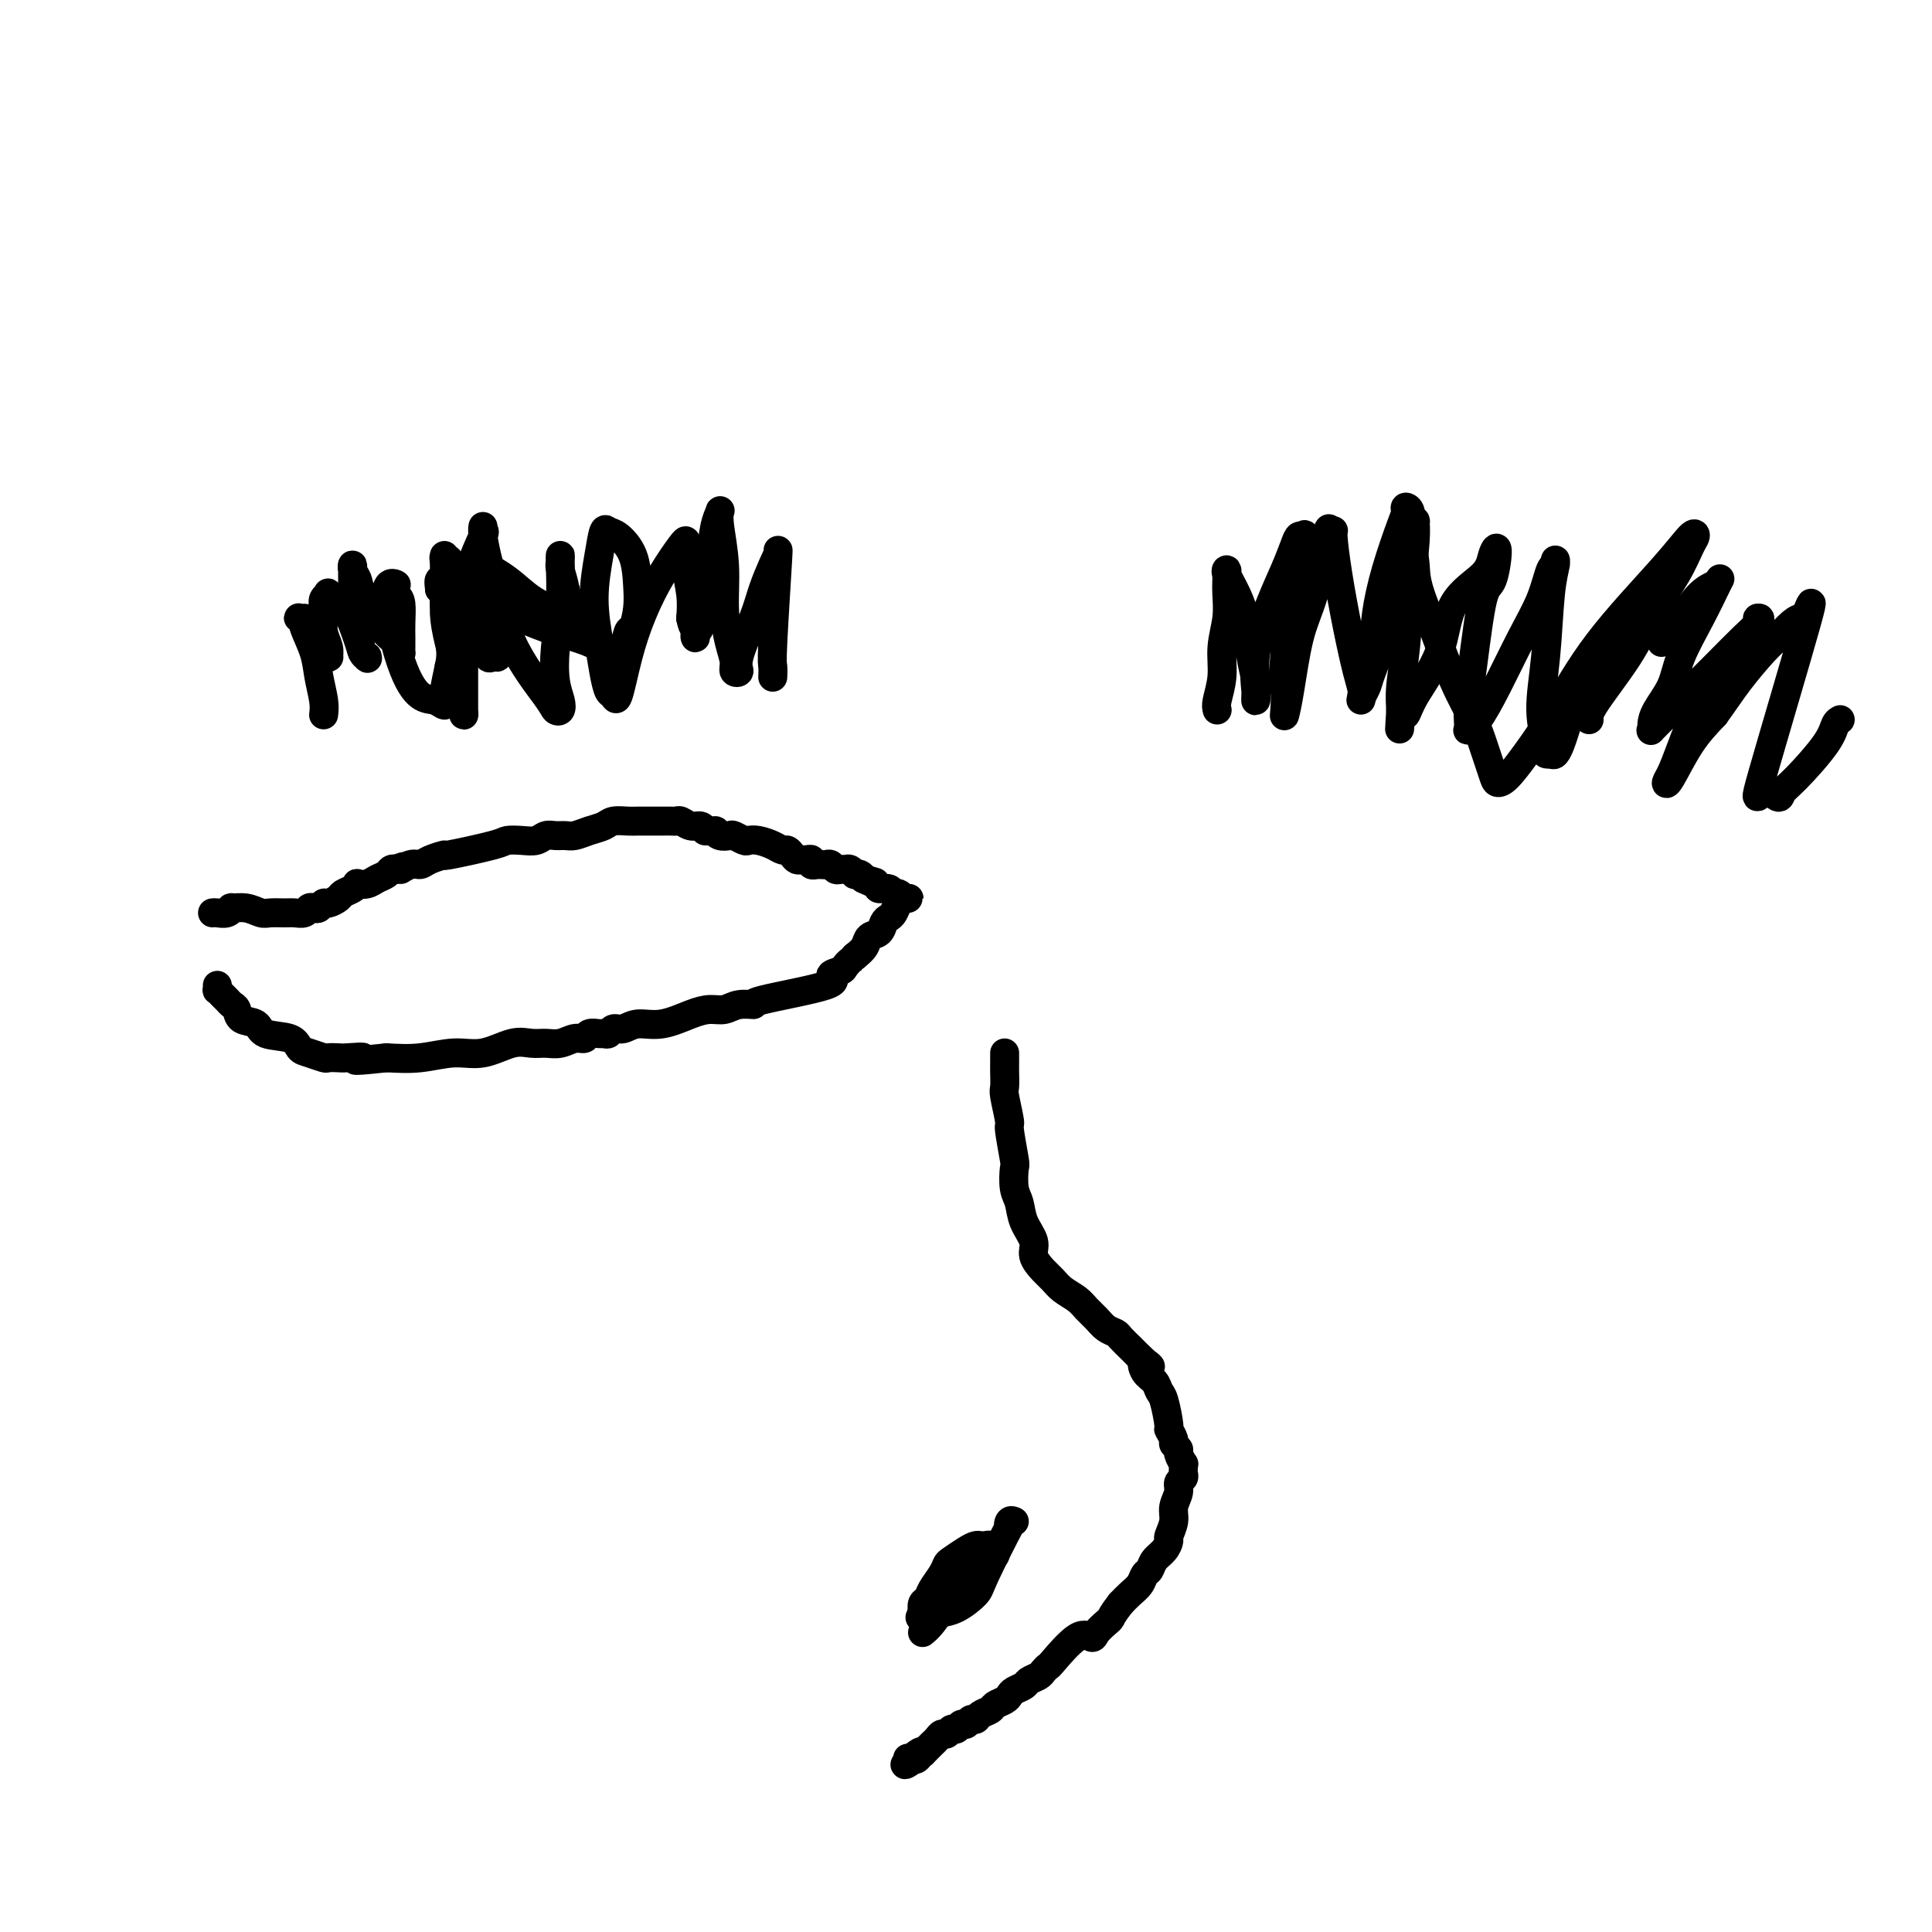 <svg viewBox='0 0 400 400' version='1.1' xmlns='http://www.w3.org/2000/svg' xmlns:xlink='http://www.w3.org/1999/xlink'><g fill='none' stroke='#000000' stroke-width='6' stroke-linecap='round' stroke-linejoin='round'><path d='M67,148c0.100,-0.814 0.199,-1.629 0,-3c-0.199,-1.371 -0.698,-3.299 -1,-5c-0.302,-1.701 -0.408,-3.174 -1,-5c-0.592,-1.826 -1.671,-4.006 -2,-5c-0.329,-0.994 0.091,-0.802 0,-1c-0.091,-0.198 -0.693,-0.786 -1,-1c-0.307,-0.214 -0.318,-0.055 0,0c0.318,0.055 0.965,0.004 1,0c0.035,-0.004 -0.540,0.037 0,1c0.540,0.963 2.197,2.848 3,4c0.803,1.152 0.752,1.571 1,2c0.248,0.429 0.795,0.866 1,1c0.205,0.134 0.069,-0.037 0,0c-0.069,0.037 -0.071,0.281 0,0c0.071,-0.281 0.214,-1.087 0,-2c-0.214,-0.913 -0.785,-1.933 -1,-3c-0.215,-1.067 -0.073,-2.183 0,-3c0.073,-0.817 0.078,-1.337 0,-2c-0.078,-0.663 -0.240,-1.471 0,-2c0.240,-0.529 0.880,-0.781 1,-1c0.120,-0.219 -0.280,-0.407 0,0c0.280,0.407 1.240,1.408 2,2c0.760,0.592 1.320,0.775 2,2c0.680,1.225 1.480,3.493 2,5c0.520,1.507 0.760,2.254 1,3'/><path d='M75,135c1.451,1.926 1.079,1.240 1,1c-0.079,-0.240 0.137,-0.034 0,0c-0.137,0.034 -0.625,-0.105 -1,-1c-0.375,-0.895 -0.636,-2.545 -1,-4c-0.364,-1.455 -0.831,-2.713 -1,-4c-0.169,-1.287 -0.042,-2.601 0,-4c0.042,-1.399 -0.002,-2.881 0,-4c0.002,-1.119 0.051,-1.873 0,-2c-0.051,-0.127 -0.203,0.374 0,1c0.203,0.626 0.762,1.376 1,2c0.238,0.624 0.155,1.120 1,3c0.845,1.880 2.619,5.142 4,7c1.381,1.858 2.370,2.310 3,3c0.630,0.690 0.901,1.617 1,2c0.099,0.383 0.027,0.222 0,0c-0.027,-0.222 -0.010,-0.506 0,-1c0.010,-0.494 0.011,-1.198 0,-2c-0.011,-0.802 -0.035,-1.702 0,-3c0.035,-1.298 0.129,-2.994 0,-4c-0.129,-1.006 -0.482,-1.324 -1,-2c-0.518,-0.676 -1.202,-1.712 -1,-2c0.202,-0.288 1.289,0.170 1,0c-0.289,-0.170 -1.955,-0.969 -2,2c-0.045,2.969 1.529,9.707 3,14c1.471,4.293 2.838,6.141 4,7c1.162,0.859 2.118,0.727 3,1c0.882,0.273 1.690,0.949 2,1c0.310,0.051 0.122,-0.525 0,-1c-0.122,-0.475 -0.178,-0.850 0,-2c0.178,-1.150 0.589,-3.075 1,-5'/><path d='M93,138c0.525,-2.086 0.337,-3.801 0,-6c-0.337,-2.199 -0.822,-4.881 -1,-7c-0.178,-2.119 -0.049,-3.673 0,-5c0.049,-1.327 0.017,-2.425 0,-3c-0.017,-0.575 -0.020,-0.626 0,-1c0.020,-0.374 0.062,-1.072 0,-1c-0.062,0.072 -0.228,0.913 0,1c0.228,0.087 0.849,-0.582 1,0c0.151,0.582 -0.167,2.415 0,4c0.167,1.585 0.820,2.923 2,5c1.180,2.077 2.888,4.892 4,7c1.112,2.108 1.630,3.509 2,4c0.370,0.491 0.594,0.071 1,0c0.406,-0.071 0.995,0.208 1,0c0.005,-0.208 -0.573,-0.903 -1,-2c-0.427,-1.097 -0.703,-2.595 -1,-4c-0.297,-1.405 -0.616,-2.718 -1,-5c-0.384,-2.282 -0.834,-5.532 -1,-7c-0.166,-1.468 -0.048,-1.155 0,-1c0.048,0.155 0.025,0.151 0,0c-0.025,-0.151 -0.052,-0.450 1,0c1.052,0.450 3.185,1.648 5,3c1.815,1.352 3.314,2.859 5,4c1.686,1.141 3.559,1.917 5,3c1.441,1.083 2.450,2.475 3,3c0.550,0.525 0.642,0.185 1,0c0.358,-0.185 0.983,-0.215 1,0c0.017,0.215 -0.572,0.673 -1,0c-0.428,-0.673 -0.694,-2.478 -1,-4c-0.306,-1.522 -0.653,-2.761 -1,-4'/><path d='M117,122c-0.381,-2.038 -0.834,-3.133 -1,-4c-0.166,-0.867 -0.043,-1.506 0,-2c0.043,-0.494 0.008,-0.844 0,-1c-0.008,-0.156 0.011,-0.117 0,0c-0.011,0.117 -0.052,0.314 0,2c0.052,1.686 0.197,4.862 0,8c-0.197,3.138 -0.736,6.239 -1,9c-0.264,2.761 -0.254,5.181 0,7c0.254,1.819 0.753,3.036 1,4c0.247,0.964 0.241,1.673 0,2c-0.241,0.327 -0.719,0.270 -1,0c-0.281,-0.270 -0.366,-0.754 -2,-3c-1.634,-2.246 -4.816,-6.253 -7,-11c-2.184,-4.747 -3.371,-10.234 -4,-13c-0.629,-2.766 -0.702,-2.810 -1,-4c-0.298,-1.190 -0.822,-3.527 -1,-5c-0.178,-1.473 -0.009,-2.081 0,-2c0.009,0.081 -0.141,0.853 0,1c0.141,0.147 0.574,-0.330 0,1c-0.574,1.330 -2.154,4.468 -3,8c-0.846,3.532 -0.959,7.458 -1,11c-0.041,3.542 -0.010,6.701 0,9c0.010,2.299 0.001,3.739 0,5c-0.001,1.261 0.007,2.345 0,3c-0.007,0.655 -0.030,0.882 0,1c0.030,0.118 0.114,0.126 0,-1c-0.114,-1.126 -0.426,-3.387 -1,-6c-0.574,-2.613 -1.412,-5.577 -2,-8c-0.588,-2.423 -0.928,-4.306 -1,-6c-0.072,-1.694 0.122,-3.198 0,-4c-0.122,-0.802 -0.561,-0.901 -1,-1'/><path d='M91,122c-0.521,-3.838 0.676,-0.933 1,0c0.324,0.933 -0.226,-0.106 1,0c1.226,0.106 4.226,1.359 8,3c3.774,1.641 8.320,3.672 12,5c3.680,1.328 6.492,1.952 9,3c2.508,1.048 4.711,2.519 6,2c1.289,-0.519 1.665,-3.030 2,-4c0.335,-0.970 0.630,-0.400 1,-1c0.370,-0.600 0.814,-2.370 1,-4c0.186,-1.630 0.113,-3.119 0,-5c-0.113,-1.881 -0.268,-4.152 -1,-6c-0.732,-1.848 -2.043,-3.271 -3,-4c-0.957,-0.729 -1.560,-0.762 -2,-1c-0.440,-0.238 -0.717,-0.679 -1,0c-0.283,0.679 -0.570,2.480 -1,5c-0.430,2.520 -1.002,5.759 -1,9c0.002,3.241 0.577,6.482 1,9c0.423,2.518 0.693,4.312 1,6c0.307,1.688 0.651,3.270 1,4c0.349,0.730 0.704,0.610 1,1c0.296,0.390 0.535,1.292 1,0c0.465,-1.292 1.158,-4.777 2,-8c0.842,-3.223 1.834,-6.183 3,-9c1.166,-2.817 2.508,-5.491 4,-8c1.492,-2.509 3.136,-4.854 4,-6c0.864,-1.146 0.950,-1.094 1,-1c0.050,0.094 0.065,0.232 0,1c-0.065,0.768 -0.210,2.168 0,4c0.210,1.832 0.774,4.095 1,6c0.226,1.905 0.113,3.453 0,5'/><path d='M143,128c0.531,2.637 0.858,1.730 1,2c0.142,0.270 0.097,1.718 0,2c-0.097,0.282 -0.248,-0.602 0,-1c0.248,-0.398 0.893,-0.310 1,-2c0.107,-1.690 -0.325,-5.158 0,-8c0.325,-2.842 1.407,-5.058 2,-7c0.593,-1.942 0.699,-3.612 1,-5c0.301,-1.388 0.798,-2.495 1,-3c0.202,-0.505 0.109,-0.407 0,0c-0.109,0.407 -0.235,1.124 0,3c0.235,1.876 0.832,4.913 1,8c0.168,3.087 -0.094,6.226 0,9c0.094,2.774 0.544,5.184 1,7c0.456,1.816 0.916,3.040 1,4c0.084,0.960 -0.210,1.658 0,2c0.210,0.342 0.924,0.327 1,0c0.076,-0.327 -0.487,-0.968 0,-3c0.487,-2.032 2.025,-5.455 3,-8c0.975,-2.545 1.387,-4.211 2,-6c0.613,-1.789 1.429,-3.702 2,-5c0.571,-1.298 0.899,-1.982 1,-2c0.101,-0.018 -0.026,0.629 0,0c0.026,-0.629 0.203,-2.536 0,1c-0.203,3.536 -0.786,12.515 -1,17c-0.214,4.485 -0.058,4.477 0,5c0.058,0.523 0.016,1.578 0,2c-0.016,0.422 -0.008,0.211 0,0'/><path d='M252,147c-0.121,-0.422 -0.243,-0.843 0,-2c0.243,-1.157 0.850,-3.049 1,-5c0.150,-1.951 -0.156,-3.961 0,-6c0.156,-2.039 0.774,-4.105 1,-6c0.226,-1.895 0.059,-3.617 0,-5c-0.059,-1.383 -0.010,-2.427 0,-3c0.010,-0.573 -0.019,-0.677 0,-1c0.019,-0.323 0.085,-0.867 0,-1c-0.085,-0.133 -0.320,0.145 0,1c0.320,0.855 1.196,2.288 2,4c0.804,1.712 1.536,3.702 2,6c0.464,2.298 0.660,4.903 1,7c0.340,2.097 0.824,3.684 1,5c0.176,1.316 0.045,2.359 0,3c-0.045,0.641 -0.003,0.879 0,1c0.003,0.121 -0.032,0.123 0,0c0.032,-0.123 0.131,-0.372 0,-2c-0.131,-1.628 -0.491,-4.636 0,-8c0.491,-3.364 1.834,-7.082 3,-10c1.166,-2.918 2.155,-5.034 3,-7c0.845,-1.966 1.545,-3.783 2,-5c0.455,-1.217 0.665,-1.835 1,-2c0.335,-0.165 0.794,0.124 1,0c0.206,-0.124 0.158,-0.662 0,0c-0.158,0.662 -0.427,2.524 -1,5c-0.573,2.476 -1.449,5.564 -2,9c-0.551,3.436 -0.775,7.218 -1,11'/><path d='M266,136c-0.622,5.237 -0.175,5.830 0,7c0.175,1.170 0.080,2.915 0,4c-0.080,1.085 -0.143,1.508 0,1c0.143,-0.508 0.492,-1.947 1,-5c0.508,-3.053 1.173,-7.721 2,-11c0.827,-3.279 1.815,-5.168 3,-9c1.185,-3.832 2.569,-9.608 3,-12c0.431,-2.392 -0.089,-1.400 0,-1c0.089,0.400 0.787,0.207 1,0c0.213,-0.207 -0.058,-0.428 0,1c0.058,1.428 0.445,4.503 1,8c0.555,3.497 1.277,7.414 2,11c0.723,3.586 1.449,6.841 2,9c0.551,2.159 0.929,3.220 1,4c0.071,0.780 -0.165,1.277 0,1c0.165,-0.277 0.730,-1.329 1,-2c0.270,-0.671 0.243,-0.962 1,-3c0.757,-2.038 2.297,-5.822 3,-9c0.703,-3.178 0.571,-5.751 1,-8c0.429,-2.249 1.421,-4.174 2,-6c0.579,-1.826 0.744,-3.553 1,-5c0.256,-1.447 0.601,-2.613 1,-3c0.399,-0.387 0.850,0.004 1,0c0.150,-0.004 -0.002,-0.403 0,0c0.002,0.403 0.158,1.608 0,4c-0.158,2.392 -0.630,5.971 -1,10c-0.370,4.029 -0.638,8.508 -1,12c-0.362,3.492 -0.818,5.998 -1,8c-0.182,2.002 -0.091,3.501 0,5'/><path d='M290,147c-0.358,6.511 -0.252,3.289 0,2c0.252,-1.289 0.649,-0.644 1,-1c0.351,-0.356 0.657,-1.712 2,-4c1.343,-2.288 3.723,-5.509 5,-9c1.277,-3.491 1.450,-7.254 3,-10c1.550,-2.746 4.476,-4.477 6,-6c1.524,-1.523 1.645,-2.839 2,-4c0.355,-1.161 0.943,-2.166 1,-1c0.057,1.166 -0.415,4.504 -1,6c-0.585,1.496 -1.281,1.151 -2,4c-0.719,2.849 -1.462,8.894 -2,13c-0.538,4.106 -0.872,6.274 -1,8c-0.128,1.726 -0.052,3.008 0,4c0.052,0.992 0.078,1.692 0,2c-0.078,0.308 -0.260,0.223 0,0c0.260,-0.223 0.962,-0.586 2,-2c1.038,-1.414 2.411,-3.880 4,-7c1.589,-3.120 3.392,-6.892 5,-10c1.608,-3.108 3.020,-5.550 4,-8c0.980,-2.450 1.527,-4.907 2,-6c0.473,-1.093 0.870,-0.821 1,-1c0.130,-0.179 -0.009,-0.809 0,-1c0.009,-0.191 0.164,0.057 0,1c-0.164,0.943 -0.647,2.582 -1,6c-0.353,3.418 -0.574,8.615 -1,13c-0.426,4.385 -1.056,7.957 -1,11c0.056,3.043 0.799,5.558 1,7c0.201,1.442 -0.138,1.811 0,2c0.138,0.189 0.754,0.197 1,0c0.246,-0.197 0.123,-0.598 0,-1'/><path d='M321,155c0.829,4.296 2.901,-3.464 4,-7c1.099,-3.536 1.225,-2.846 2,-4c0.775,-1.154 2.199,-4.150 4,-7c1.801,-2.850 3.978,-5.552 5,-7c1.022,-1.448 0.888,-1.641 1,-2c0.112,-0.359 0.471,-0.885 1,-2c0.529,-1.115 1.228,-2.820 0,0c-1.228,2.820 -4.384,10.164 -6,14c-1.616,3.836 -1.693,4.164 -2,5c-0.307,0.836 -0.846,2.180 -1,3c-0.154,0.820 0.076,1.117 0,1c-0.076,-0.117 -0.459,-0.647 1,-3c1.459,-2.353 4.759,-6.528 7,-10c2.241,-3.472 3.423,-6.241 5,-9c1.577,-2.759 3.549,-5.510 5,-8c1.451,-2.490 2.379,-4.721 3,-6c0.621,-1.279 0.933,-1.605 1,-2c0.067,-0.395 -0.113,-0.858 -1,0c-0.887,0.858 -2.482,3.039 -6,7c-3.518,3.961 -8.960,9.703 -13,15c-4.040,5.297 -6.678,10.149 -9,14c-2.322,3.851 -4.327,6.701 -6,9c-1.673,2.299 -3.013,4.046 -4,5c-0.987,0.954 -1.620,1.115 -2,1c-0.380,-0.115 -0.505,-0.506 -1,-2c-0.495,-1.494 -1.359,-4.091 -2,-6c-0.641,-1.909 -1.057,-3.129 -2,-5c-0.943,-1.871 -2.412,-4.392 -4,-8c-1.588,-3.608 -3.294,-8.304 -5,-13'/><path d='M296,128c-3.090,-7.232 -2.813,-8.811 -3,-11c-0.187,-2.189 -0.836,-4.989 -1,-7c-0.164,-2.011 0.157,-3.234 0,-4c-0.157,-0.766 -0.791,-1.074 -1,-1c-0.209,0.074 0.009,0.531 0,1c-0.009,0.469 -0.244,0.950 -1,3c-0.756,2.050 -2.031,5.668 -3,9c-0.969,3.332 -1.631,6.378 -2,9c-0.369,2.622 -0.446,4.821 -1,8c-0.554,3.179 -1.587,7.337 -2,9c-0.413,1.663 -0.207,0.832 0,0'/><path d='M344,133c1.321,-1.600 2.642,-3.200 4,-5c1.358,-1.800 2.755,-3.799 4,-5c1.245,-1.201 2.340,-1.602 3,-2c0.660,-0.398 0.885,-0.793 1,-1c0.115,-0.207 0.121,-0.227 0,0c-0.121,0.227 -0.368,0.700 -1,2c-0.632,1.300 -1.648,3.427 -3,6c-1.352,2.573 -3.041,5.593 -4,8c-0.959,2.407 -1.187,4.202 -2,6c-0.813,1.798 -2.210,3.599 -3,5c-0.790,1.401 -0.971,2.403 -1,3c-0.029,0.597 0.095,0.789 0,1c-0.095,0.211 -0.410,0.442 0,0c0.410,-0.442 1.546,-1.558 4,-4c2.454,-2.442 6.226,-6.209 9,-9c2.774,-2.791 4.551,-4.605 6,-6c1.449,-1.395 2.572,-2.369 3,-3c0.428,-0.631 0.162,-0.917 0,-1c-0.162,-0.083 -0.221,0.038 0,0c0.221,-0.038 0.722,-0.235 0,1c-0.722,1.235 -2.667,3.903 -5,7c-2.333,3.097 -5.055,6.621 -7,10c-1.945,3.379 -3.113,6.611 -4,9c-0.887,2.389 -1.495,3.936 -2,5c-0.505,1.064 -0.909,1.646 -1,2c-0.091,0.354 0.129,0.480 1,-1c0.871,-1.480 2.392,-4.566 4,-7c1.608,-2.434 3.304,-4.217 5,-6'/><path d='M355,148c2.259,-3.115 3.407,-4.902 5,-7c1.593,-2.098 3.629,-4.507 5,-6c1.371,-1.493 2.075,-2.069 3,-3c0.925,-0.931 2.071,-2.217 3,-3c0.929,-0.783 1.641,-1.063 2,-1c0.359,0.063 0.366,0.470 1,-1c0.634,-1.470 1.895,-4.817 0,2c-1.895,6.817 -6.947,23.797 -9,31c-2.053,7.203 -1.107,4.629 0,4c1.107,-0.629 2.376,0.686 3,1c0.624,0.314 0.602,-0.375 1,-1c0.398,-0.625 1.217,-1.187 3,-3c1.783,-1.813 4.529,-4.878 6,-7c1.471,-2.122 1.665,-3.302 2,-4c0.335,-0.698 0.810,-0.914 1,-1c0.190,-0.086 0.095,-0.043 0,0'/><path d='M208,218c0.002,0.704 0.005,1.408 0,2c-0.005,0.592 -0.016,1.071 0,2c0.016,0.929 0.061,2.309 0,3c-0.061,0.691 -0.226,0.693 0,2c0.226,1.307 0.844,3.918 1,5c0.156,1.082 -0.151,0.634 0,2c0.151,1.366 0.760,4.546 1,6c0.240,1.454 0.111,1.183 0,2c-0.111,0.817 -0.203,2.721 0,4c0.203,1.279 0.701,1.932 1,3c0.299,1.068 0.398,2.551 1,4c0.602,1.449 1.707,2.863 2,4c0.293,1.137 -0.227,1.995 0,3c0.227,1.005 1.201,2.156 2,3c0.799,0.844 1.421,1.381 2,2c0.579,0.619 1.113,1.321 2,2c0.887,0.679 2.125,1.334 3,2c0.875,0.666 1.385,1.343 2,2c0.615,0.657 1.334,1.293 2,2c0.666,0.707 1.278,1.485 2,2c0.722,0.515 1.555,0.768 2,1c0.445,0.232 0.501,0.444 1,1c0.499,0.556 1.442,1.457 2,2c0.558,0.543 0.731,0.726 1,1c0.269,0.274 0.635,0.637 1,1'/><path d='M236,281c3.659,3.378 1.806,1.325 1,1c-0.806,-0.325 -0.566,1.080 0,2c0.566,0.920 1.457,1.355 2,2c0.543,0.645 0.738,1.500 1,2c0.262,0.500 0.591,0.645 1,2c0.409,1.355 0.898,3.922 1,5c0.102,1.078 -0.184,0.669 0,1c0.184,0.331 0.838,1.403 1,2c0.162,0.597 -0.167,0.719 0,1c0.167,0.281 0.829,0.719 1,1c0.171,0.281 -0.151,0.404 0,1c0.151,0.596 0.774,1.665 1,2c0.226,0.335 0.057,-0.066 0,0c-0.057,0.066 -0.000,0.597 0,1c0.000,0.403 -0.057,0.677 0,1c0.057,0.323 0.226,0.694 0,1c-0.226,0.306 -0.849,0.548 -1,1c-0.151,0.452 0.170,1.114 0,2c-0.170,0.886 -0.832,1.995 -1,3c-0.168,1.005 0.159,1.907 0,3c-0.159,1.093 -0.802,2.377 -1,3c-0.198,0.623 0.049,0.586 0,1c-0.049,0.414 -0.393,1.280 -1,2c-0.607,0.720 -1.475,1.295 -2,2c-0.525,0.705 -0.707,1.540 -1,2c-0.293,0.460 -0.697,0.546 -1,1c-0.303,0.454 -0.505,1.276 -1,2c-0.495,0.724 -1.284,1.350 -2,2c-0.716,0.650 -1.358,1.325 -2,2'/><path d='M232,332c-1.815,2.347 -1.852,2.715 -2,3c-0.148,0.285 -0.408,0.487 -1,1c-0.592,0.513 -1.517,1.338 -2,2c-0.483,0.662 -0.525,1.161 -1,1c-0.475,-0.161 -1.383,-0.982 -3,0c-1.617,0.982 -3.943,3.769 -5,5c-1.057,1.231 -0.846,0.907 -1,1c-0.154,0.093 -0.675,0.602 -1,1c-0.325,0.398 -0.454,0.684 -1,1c-0.546,0.316 -1.507,0.662 -2,1c-0.493,0.338 -0.517,0.668 -1,1c-0.483,0.332 -1.424,0.666 -2,1c-0.576,0.334 -0.788,0.666 -1,1c-0.212,0.334 -0.424,0.668 -1,1c-0.576,0.332 -1.516,0.662 -2,1c-0.484,0.338 -0.511,0.683 -1,1c-0.489,0.317 -1.440,0.606 -2,1c-0.560,0.394 -0.727,0.894 -1,1c-0.273,0.106 -0.650,-0.183 -1,0c-0.350,0.183 -0.671,0.838 -1,1c-0.329,0.162 -0.666,-0.168 -1,0c-0.334,0.168 -0.667,0.832 -1,1c-0.333,0.168 -0.667,-0.162 -1,0c-0.333,0.162 -0.667,0.817 -1,1c-0.333,0.183 -0.667,-0.106 -1,0c-0.333,0.106 -0.667,0.606 -1,1c-0.333,0.394 -0.667,0.683 -1,1c-0.333,0.317 -0.667,0.662 -1,1c-0.333,0.338 -0.667,0.669 -1,1'/><path d='M191,363c-6.581,4.735 -2.534,1.073 -1,0c1.534,-1.073 0.555,0.445 0,1c-0.555,0.555 -0.685,0.149 -1,0c-0.315,-0.149 -0.816,-0.040 -1,0c-0.184,0.040 -0.053,0.011 0,0c0.053,-0.011 0.026,-0.006 0,0'/><path d='M191,338c0.576,-0.463 1.152,-0.926 2,-2c0.848,-1.074 1.968,-2.760 3,-4c1.032,-1.240 1.975,-2.035 3,-3c1.025,-0.965 2.130,-2.101 3,-3c0.870,-0.899 1.505,-1.560 2,-2c0.495,-0.440 0.850,-0.657 1,-1c0.150,-0.343 0.094,-0.810 0,-1c-0.094,-0.190 -0.225,-0.102 0,0c0.225,0.102 0.807,0.220 1,0c0.193,-0.220 -0.004,-0.777 0,-1c0.004,-0.223 0.208,-0.112 0,0c-0.208,0.112 -0.829,0.226 -1,0c-0.171,-0.226 0.107,-0.791 0,-1c-0.107,-0.209 -0.599,-0.063 -1,0c-0.401,0.063 -0.709,0.044 -1,0c-0.291,-0.044 -0.563,-0.112 -1,0c-0.437,0.112 -1.038,0.404 -2,1c-0.962,0.596 -2.285,1.498 -3,2c-0.715,0.502 -0.822,0.606 -1,1c-0.178,0.394 -0.426,1.078 -1,2c-0.574,0.922 -1.473,2.082 -2,3c-0.527,0.918 -0.680,1.593 -1,2c-0.320,0.407 -0.806,0.545 -1,1c-0.194,0.455 -0.097,1.228 0,2'/><path d='M191,334c-0.969,1.703 -0.393,0.460 0,0c0.393,-0.460 0.601,-0.139 1,0c0.399,0.139 0.987,0.094 2,0c1.013,-0.094 2.450,-0.237 4,-1c1.550,-0.763 3.213,-2.145 4,-3c0.787,-0.855 0.698,-1.182 2,-4c1.302,-2.818 3.995,-8.128 5,-10c1.005,-1.872 0.321,-0.306 0,0c-0.321,0.306 -0.279,-0.648 0,-1c0.279,-0.352 0.794,-0.100 1,0c0.206,0.100 0.103,0.050 0,0'/><path d='M44,189c0.231,-0.031 0.463,-0.062 1,0c0.537,0.062 1.380,0.217 2,0c0.620,-0.217 1.019,-0.804 1,-1c-0.019,-0.196 -0.454,0.000 0,0c0.454,-0.000 1.798,-0.196 3,0c1.202,0.196 2.262,0.786 3,1c0.738,0.214 1.153,0.054 2,0c0.847,-0.054 2.125,-0.001 3,0c0.875,0.001 1.348,-0.051 2,0c0.652,0.051 1.484,0.206 2,0c0.516,-0.206 0.714,-0.772 1,-1c0.286,-0.228 0.658,-0.117 1,0c0.342,0.117 0.654,0.238 1,0c0.346,-0.238 0.726,-0.837 1,-1c0.274,-0.163 0.442,0.110 1,0c0.558,-0.110 1.507,-0.604 2,-1c0.493,-0.396 0.530,-0.694 1,-1c0.470,-0.306 1.371,-0.621 2,-1c0.629,-0.379 0.984,-0.822 1,-1c0.016,-0.178 -0.308,-0.090 0,0c0.308,0.090 1.248,0.182 2,0c0.752,-0.182 1.315,-0.636 2,-1c0.685,-0.364 1.492,-0.636 2,-1c0.508,-0.364 0.717,-0.818 1,-1c0.283,-0.182 0.642,-0.091 1,0'/><path d='M82,180c3.072,-1.329 1.252,-0.150 1,0c-0.252,0.150 1.062,-0.729 2,-1c0.938,-0.271 1.498,0.064 2,0c0.502,-0.064 0.945,-0.529 2,-1c1.055,-0.471 2.722,-0.950 3,-1c0.278,-0.050 -0.834,0.327 1,0c1.834,-0.327 6.613,-1.359 9,-2c2.387,-0.641 2.383,-0.890 3,-1c0.617,-0.110 1.856,-0.082 3,0c1.144,0.082 2.193,0.219 3,0c0.807,-0.219 1.374,-0.794 2,-1c0.626,-0.206 1.312,-0.044 2,0c0.688,0.044 1.376,-0.030 2,0c0.624,0.030 1.182,0.166 2,0c0.818,-0.166 1.895,-0.633 3,-1c1.105,-0.367 2.236,-0.634 3,-1c0.764,-0.366 1.159,-0.830 2,-1c0.841,-0.170 2.126,-0.046 3,0c0.874,0.046 1.337,0.012 2,0c0.663,-0.012 1.526,-0.003 2,0c0.474,0.003 0.560,-0.000 1,0c0.440,0.000 1.234,0.004 2,0c0.766,-0.004 1.504,-0.016 2,0c0.496,0.016 0.749,0.060 1,0c0.251,-0.060 0.500,-0.222 1,0c0.500,0.222 1.250,0.829 2,1c0.750,0.171 1.500,-0.094 2,0c0.500,0.094 0.750,0.547 1,1'/><path d='M146,172c2.898,0.250 2.142,-0.125 2,0c-0.142,0.125 0.328,0.752 1,1c0.672,0.248 1.544,0.118 2,0c0.456,-0.118 0.496,-0.225 1,0c0.504,0.225 1.473,0.782 2,1c0.527,0.218 0.614,0.096 1,0c0.386,-0.096 1.073,-0.167 2,0c0.927,0.167 2.094,0.570 3,1c0.906,0.430 1.552,0.886 2,1c0.448,0.114 0.697,-0.113 1,0c0.303,0.113 0.660,0.565 1,1c0.340,0.435 0.665,0.852 1,1c0.335,0.148 0.682,0.025 1,0c0.318,-0.025 0.606,0.046 1,0c0.394,-0.046 0.893,-0.208 1,0c0.107,0.208 -0.179,0.788 0,1c0.179,0.212 0.821,0.056 1,0c0.179,-0.056 -0.107,-0.011 0,0c0.107,0.011 0.606,-0.011 1,0c0.394,0.011 0.683,0.056 1,0c0.317,-0.056 0.662,-0.212 1,0c0.338,0.212 0.669,0.793 1,1c0.331,0.207 0.662,0.042 1,0c0.338,-0.042 0.682,0.041 1,0c0.318,-0.041 0.610,-0.204 1,0c0.390,0.204 0.878,0.776 1,1c0.122,0.224 -0.121,0.099 0,0c0.121,-0.099 0.606,-0.171 1,0c0.394,0.171 0.697,0.586 1,1'/><path d='M179,182c4.992,1.504 0.973,0.263 0,0c-0.973,-0.263 1.101,0.450 2,1c0.899,0.550 0.623,0.936 1,1c0.377,0.064 1.406,-0.193 2,0c0.594,0.193 0.751,0.836 1,1c0.249,0.164 0.590,-0.152 1,0c0.410,0.152 0.891,0.773 1,1c0.109,0.227 -0.152,0.060 0,0c0.152,-0.060 0.717,-0.014 1,0c0.283,0.014 0.283,-0.004 0,0c-0.283,0.004 -0.849,0.029 -1,0c-0.151,-0.029 0.114,-0.111 0,0c-0.114,0.111 -0.607,0.415 -1,1c-0.393,0.585 -0.687,1.451 -1,2c-0.313,0.549 -0.647,0.780 -1,1c-0.353,0.220 -0.727,0.429 -1,1c-0.273,0.571 -0.444,1.504 -1,2c-0.556,0.496 -1.496,0.557 -2,1c-0.504,0.443 -0.573,1.270 -1,2c-0.427,0.730 -1.214,1.365 -2,2'/><path d='M177,198c-1.872,2.036 -1.053,1.125 -1,1c0.053,-0.125 -0.660,0.537 -1,1c-0.340,0.463 -0.305,0.727 -1,1c-0.695,0.273 -2.118,0.555 -2,1c0.118,0.445 1.778,1.051 -1,2c-2.778,0.949 -9.993,2.240 -13,3c-3.007,0.760 -1.807,0.990 -2,1c-0.193,0.010 -1.779,-0.200 -3,0c-1.221,0.200 -2.077,0.809 -3,1c-0.923,0.191 -1.913,-0.036 -3,0c-1.087,0.036 -2.270,0.334 -4,1c-1.730,0.666 -4.008,1.699 -6,2c-1.992,0.301 -3.700,-0.130 -5,0c-1.300,0.130 -2.193,0.820 -3,1c-0.807,0.180 -1.530,-0.149 -2,0c-0.470,0.149 -0.689,0.776 -1,1c-0.311,0.224 -0.716,0.045 -1,0c-0.284,-0.045 -0.449,0.044 -1,0c-0.551,-0.044 -1.487,-0.222 -2,0c-0.513,0.222 -0.601,0.845 -1,1c-0.399,0.155 -1.108,-0.157 -2,0c-0.892,0.157 -1.966,0.782 -3,1c-1.034,0.218 -2.028,0.029 -3,0c-0.972,-0.029 -1.924,0.101 -3,0c-1.076,-0.101 -2.277,-0.433 -4,0c-1.723,0.433 -3.967,1.632 -6,2c-2.033,0.368 -3.855,-0.093 -6,0c-2.145,0.093 -4.613,0.741 -7,1c-2.387,0.259 -4.694,0.130 -7,0'/><path d='M80,219c-9.793,1.083 -5.774,0.291 -5,0c0.774,-0.291 -1.697,-0.081 -3,0c-1.303,0.081 -1.438,0.034 -2,0c-0.562,-0.034 -1.551,-0.055 -2,0c-0.449,0.055 -0.358,0.185 -1,0c-0.642,-0.185 -2.015,-0.683 -3,-1c-0.985,-0.317 -1.581,-0.451 -2,-1c-0.419,-0.549 -0.662,-1.513 -2,-2c-1.338,-0.487 -3.773,-0.498 -5,-1c-1.227,-0.502 -1.246,-1.497 -2,-2c-0.754,-0.503 -2.243,-0.516 -3,-1c-0.757,-0.484 -0.781,-1.440 -1,-2c-0.219,-0.560 -0.633,-0.723 -1,-1c-0.367,-0.277 -0.687,-0.666 -1,-1c-0.313,-0.334 -0.620,-0.612 -1,-1c-0.380,-0.388 -0.834,-0.888 -1,-1c-0.166,-0.112 -0.045,0.162 0,0c0.045,-0.162 0.013,-0.761 0,-1c-0.013,-0.239 -0.006,-0.120 0,0'/></g>
</svg>